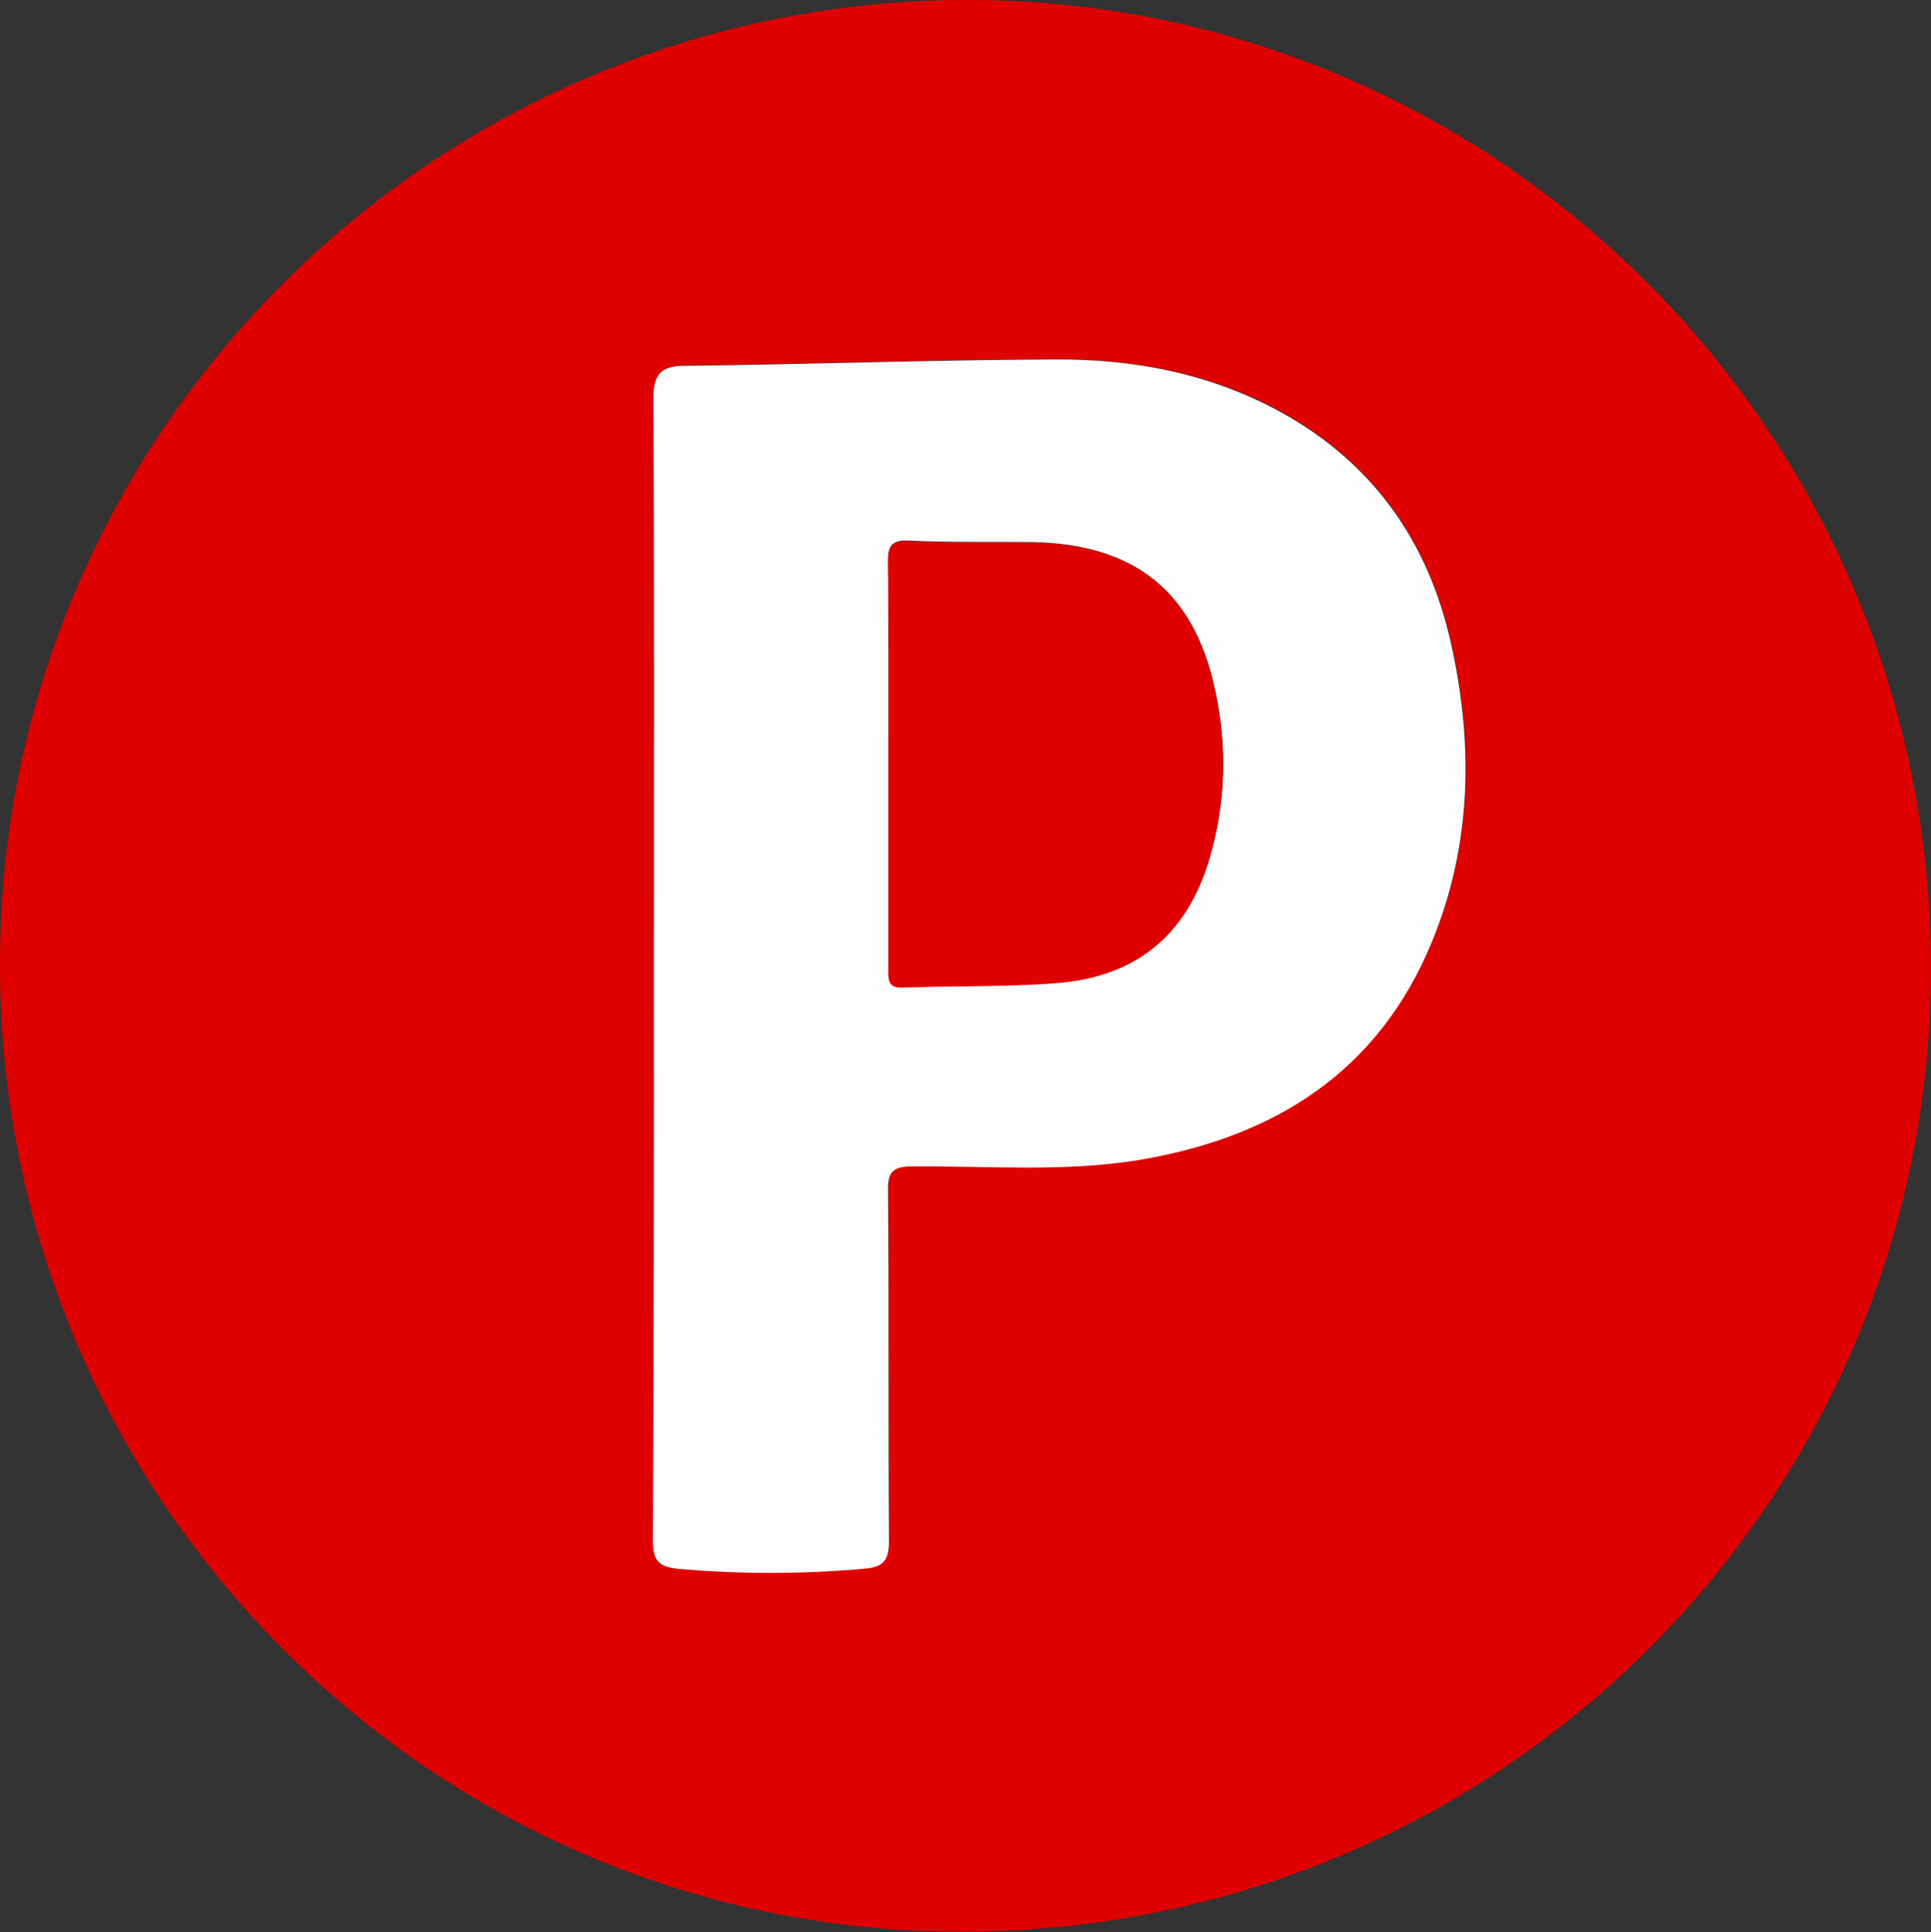 <?xml version="1.0" encoding="utf-8"?>
<!-- Generator: Adobe Illustrator 18.0.0, SVG Export Plug-In . SVG Version: 6.00 Build 0)  -->
<!DOCTYPE svg PUBLIC "-//W3C//DTD SVG 1.1//EN" "http://www.w3.org/Graphics/SVG/1.1/DTD/svg11.dtd">
<svg version="1.1" id="Ebene_1" xmlns="http://www.w3.org/2000/svg" xmlns:xlink="http://www.w3.org/1999/xlink" x="0px" y="0px"
	 viewBox="-410 -35.4 390.1 390.3" enable-background="new -410 -35.4 390.1 390.3" xml:space="preserve">
<rect x="-410" y="-35.4" width="390.1" height="390.3" fill="#333333" stroke="none"/>
<g>
	<path fill="#DF0101" d="M-19.9,160.1c0,107.9-87.5,194.8-196.1,194.7c-107-0.1-194.2-87.9-194-195.7
		C-409.8,51-321.1-36.1-213.2-35.4C-106.7-34.7-19.9,52.6-19.9,160.1z M-277.9,160.1c0,38.5,0.1,77-0.1,115.5c0,4,1.1,5.4,5.1,5.8
		c12.5,1.1,24.9,1.1,37.4,0c3.9-0.4,5.2-1.7,5.2-5.7c-0.2-23.5,0-47-0.2-70.5c0-3.9,0.9-5,4.9-5.1c15.3-0.1,30.7,1.3,45.9-1.3
		c27.2-4.5,48.2-17.8,59.1-44.1c8.1-19.7,8.5-40.2,3.7-60.8c-4.6-20.1-15.6-35.7-33.8-45.9c-14.3-8-30-10.9-46.1-10.9
		c-25,0.1-50,1-74.9,1.3c-4.9,0.1-6.2,2-6.2,6.6C-277.9,83.4-277.9,121.8-277.9,160.1z"/>
	<path fill="#FEFDFD" d="M-277.9,160.1c0-38.3,0.1-76.7-0.1-115c0-4.6,1.3-6.6,6.2-6.6c25-0.3,50-1.2,74.9-1.3
		c16.1-0.1,31.7,2.9,46.1,10.9c18.2,10.2,29.2,25.8,33.8,45.9c4.7,20.6,4.4,41.1-3.7,60.8c-10.8,26.3-31.8,39.5-59.1,44.1
		c-15.2,2.5-30.6,1.2-45.9,1.3c-4,0-5,1.2-4.9,5.1c0.2,23.5,0,47,0.2,70.5c0,4.1-1.2,5.4-5.2,5.7c-12.5,1.1-24.9,1.1-37.4,0
		c-4-0.4-5.1-1.7-5.1-5.8C-277.9,237.1-277.9,198.6-277.9,160.1z M-230.5,118.3c0,14,0,27.9,0,41.9c0,2.1-0.2,3.9,2.9,3.8
		c10.3-0.4,20.6-0.1,30.9-0.9c16.3-1.2,26.5-9.7,31-25c3.4-11.4,3.7-23,1.1-34.5c-4.3-19.7-16.4-29.1-36.8-29.5
		c-8.3-0.1-16.6,0.1-24.9-0.3c-3.7-0.2-4.4,1.2-4.3,4.5C-230.5,91.7-230.5,105-230.5,118.3z"/>
	<path fill="#DF0101" d="M-230.5,118.3c0-13.3,0.1-26.6-0.1-39.9c0-3.3,0.6-4.7,4.3-4.5c8.3,0.4,16.6,0.2,24.9,0.3
		c20.5,0.3,32.5,9.8,36.8,29.5c2.5,11.5,2.3,23.1-1.1,34.5c-4.6,15.3-14.8,23.8-31,25c-10.3,0.8-20.6,0.5-30.9,0.9
		c-3.2,0.1-2.9-1.7-2.9-3.8C-230.5,146.3-230.5,132.3-230.5,118.3z"/>
</g>
</svg>

